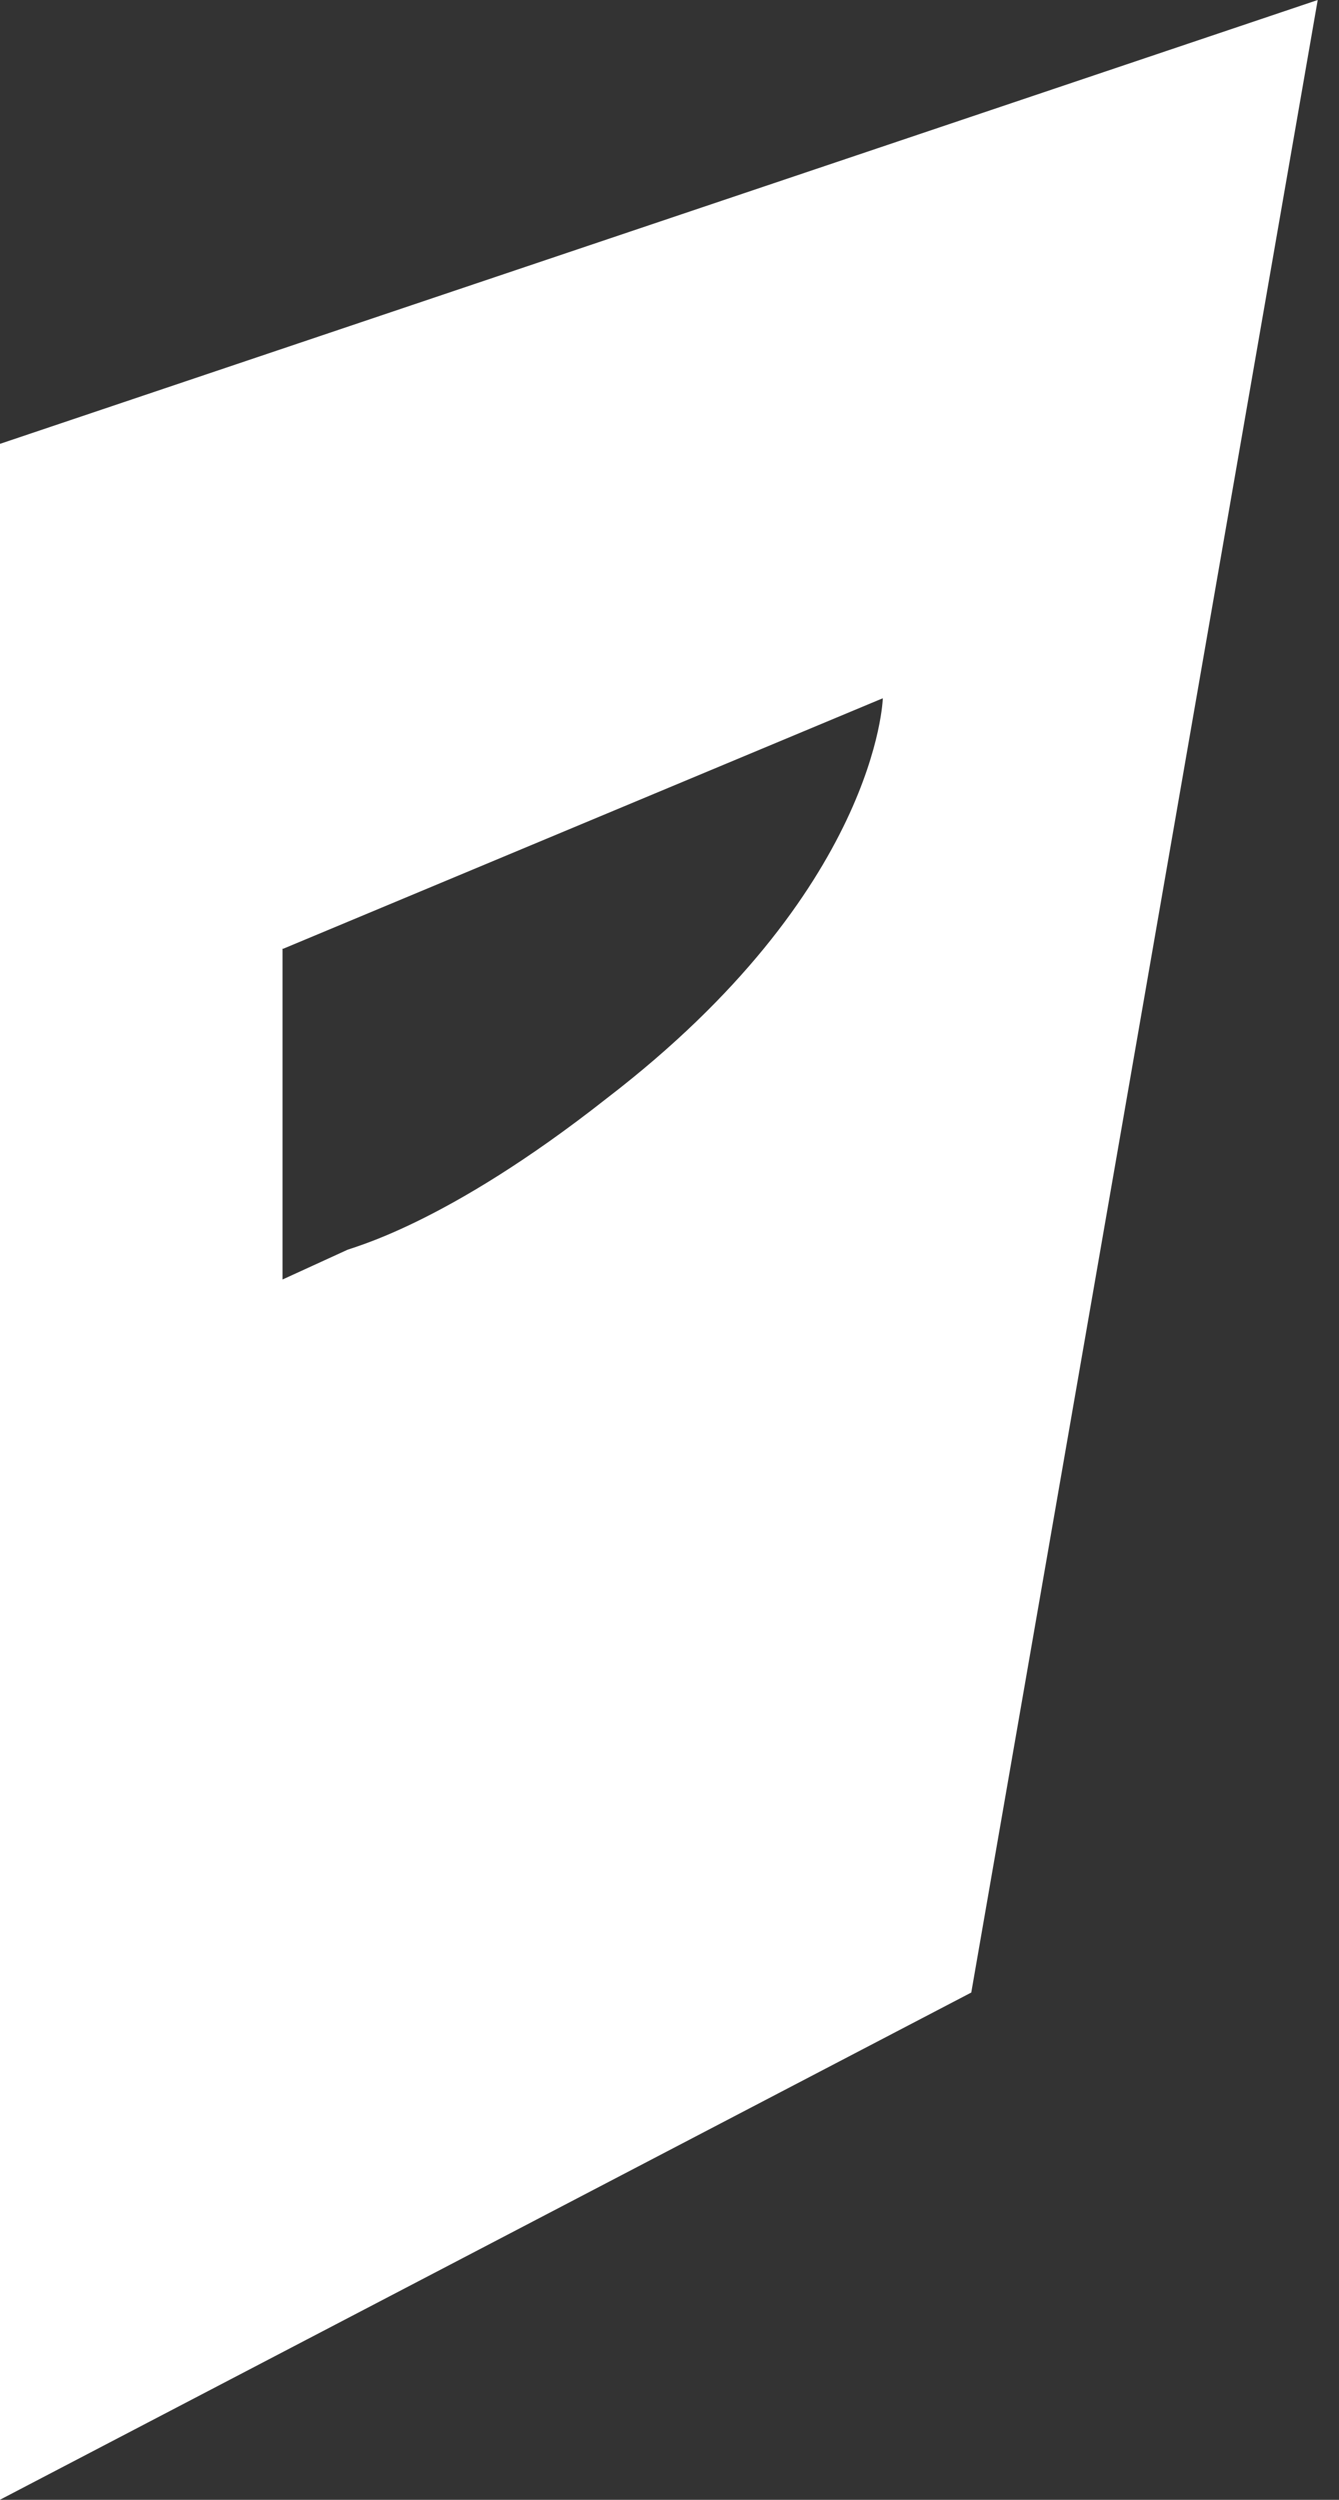 <?xml version="1.0" encoding="UTF-8"?> <svg xmlns="http://www.w3.org/2000/svg" width="30" height="56" viewBox="0 0 30 56" fill="none"><rect x="0" y="0" width="30" height="56" fill="#333333" stroke="none"/> <path d="M21.761 44.636L29.523 0L0 9.943V55.998L21.761 44.636ZM6.349 21.252L19.779 15.642C19.779 15.642 19.67 19.941 13.596 24.603C9.945 27.48 7.835 27.953 7.761 28.008L6.33 28.663V21.252H6.349Z" fill="white"></path> </svg> 